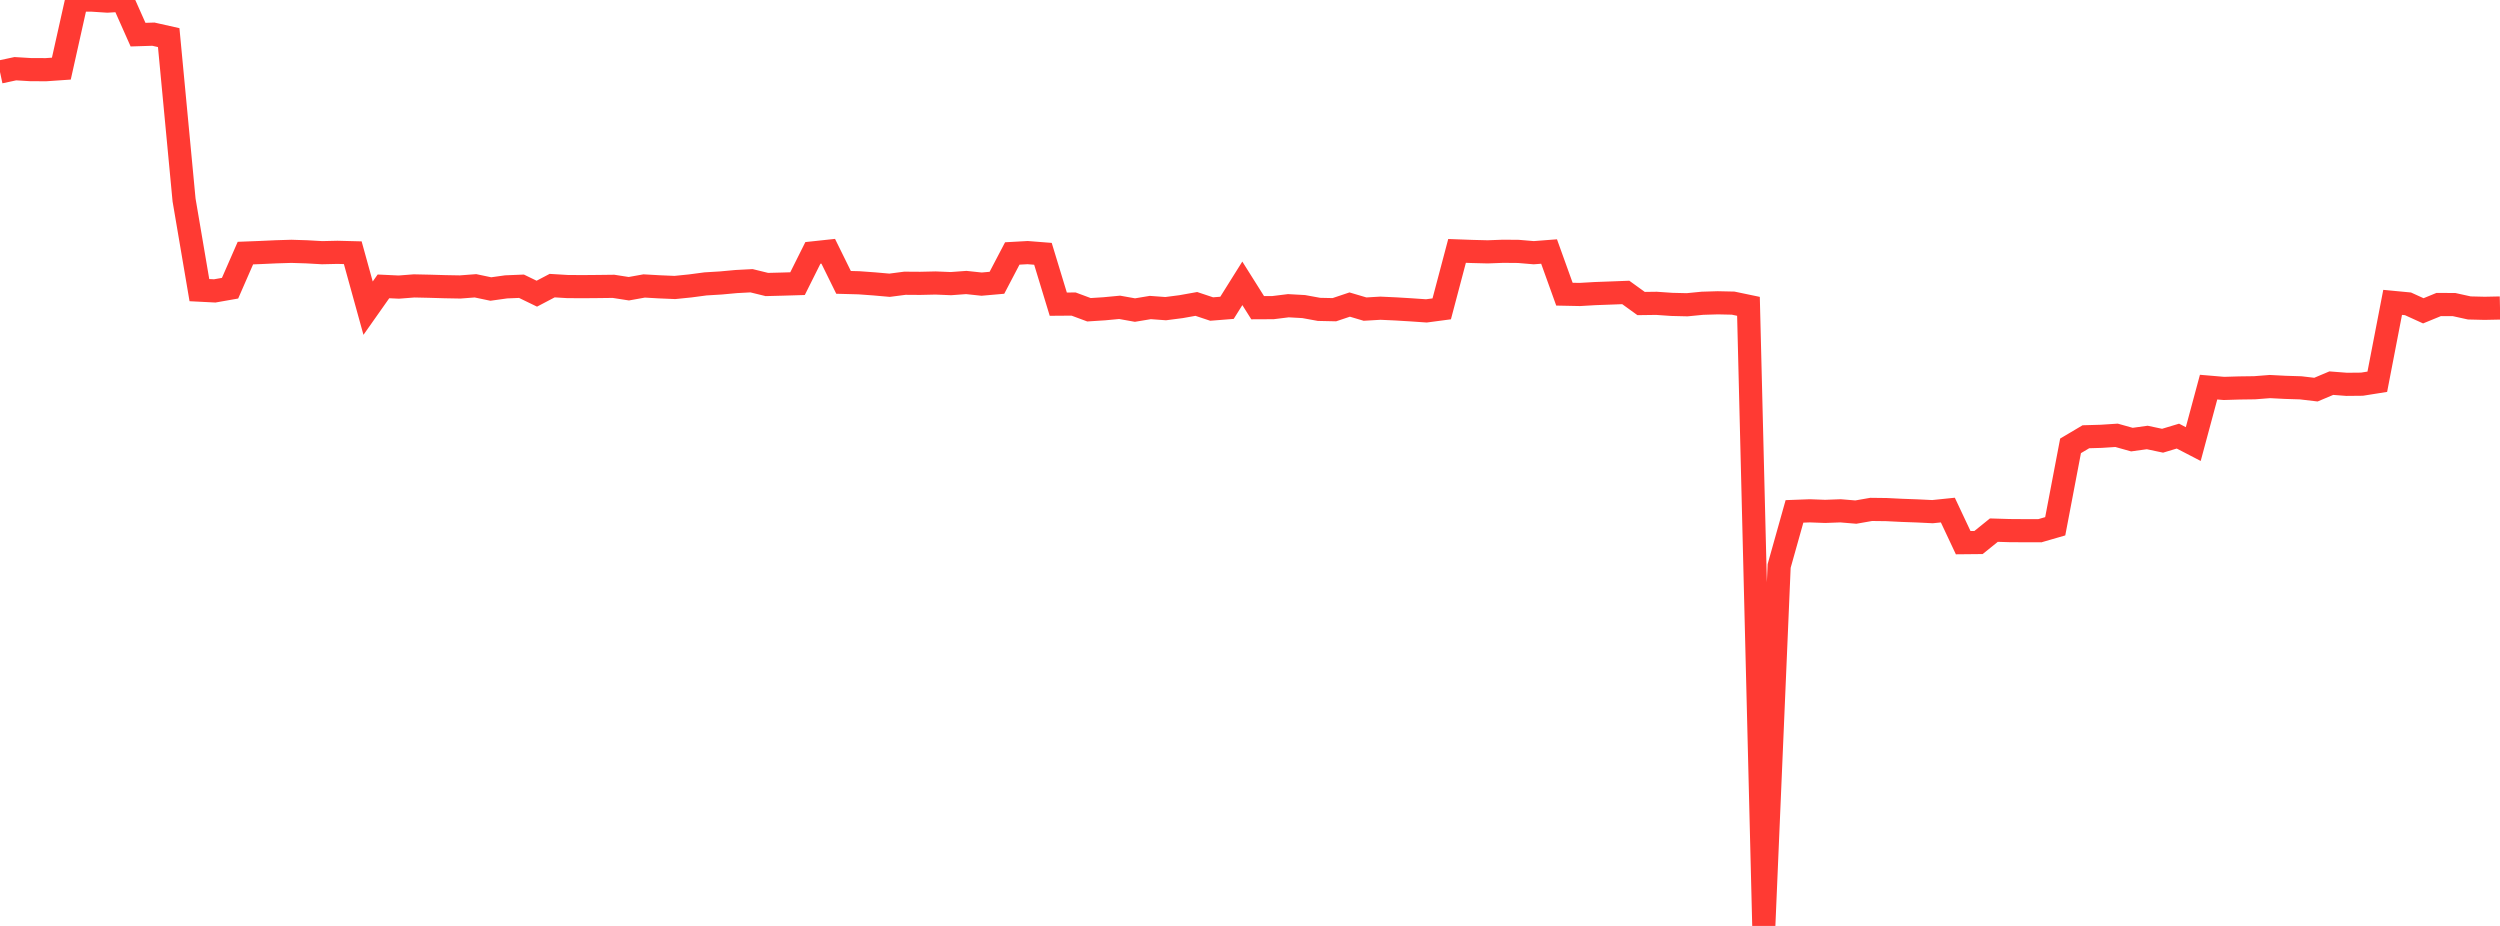 <?xml version="1.0" standalone="no"?>
<!DOCTYPE svg PUBLIC "-//W3C//DTD SVG 1.1//EN" "http://www.w3.org/Graphics/SVG/1.1/DTD/svg11.dtd">

<svg width="135" height="50" viewBox="0 0 135 50" preserveAspectRatio="none" 
  xmlns="http://www.w3.org/2000/svg"
  xmlns:xlink="http://www.w3.org/1999/xlink">


<polyline points="0.0, 3.887 0.828, 3.71 1.656, 3.76 2.485, 3.763 3.313, 3.706 4.141, 0.0 4.969, 0.006 5.798, 0.06 6.626, 0.01 7.454, 1.871 8.282, 1.845 9.11, 2.031 9.939, 10.797 10.767, 15.667 11.595, 15.709 12.423, 15.563 13.252, 13.667 14.08, 13.635 14.908, 13.597 15.736, 13.572 16.564, 13.598 17.393, 13.645 18.221, 13.626 19.049, 13.647 19.877, 16.641 20.706, 15.464 21.534, 15.503 22.362, 15.439 23.19, 15.457 24.018, 15.481 24.847, 15.496 25.675, 15.433 26.503, 15.607 27.331, 15.491 28.16, 15.457 28.988, 15.859 29.816, 15.424 30.644, 15.474 31.472, 15.479 32.301, 15.472 33.129, 15.462 33.957, 15.591 34.785, 15.442 35.613, 15.489 36.442, 15.524 37.27, 15.44 38.098, 15.33 38.926, 15.28 39.755, 15.204 40.583, 15.16 41.411, 15.363 42.239, 15.342 43.067, 15.317 43.896, 13.657 44.724, 13.568 45.552, 15.248 46.38, 15.27 47.209, 15.33 48.037, 15.403 48.865, 15.295 49.693, 15.301 50.521, 15.282 51.35, 15.316 52.178, 15.255 53.006, 15.343 53.834, 15.27 54.663, 13.687 55.491, 13.641 56.319, 13.706 57.147, 16.425 57.975, 16.419 58.804, 16.727 59.632, 16.674 60.46, 16.596 61.288, 16.744 62.117, 16.606 62.945, 16.667 63.773, 16.56 64.601, 16.412 65.429, 16.688 66.258, 16.622 67.086, 15.3 67.914, 16.616 68.742, 16.612 69.571, 16.509 70.399, 16.555 71.227, 16.706 72.055, 16.724 72.883, 16.446 73.712, 16.692 74.54, 16.643 75.368, 16.681 76.196, 16.731 77.025, 16.788 77.853, 16.678 78.681, 13.549 79.509, 13.579 80.337, 13.6 81.166, 13.569 81.994, 13.576 82.822, 13.646 83.65, 13.582 84.479, 15.885 85.307, 15.902 86.135, 15.854 86.963, 15.824 87.791, 15.792 88.62, 16.391 89.448, 16.38 90.276, 16.437 91.104, 16.457 91.933, 16.376 92.761, 16.351 93.589, 16.369 94.417, 16.542 95.245, 50.0 96.074, 30.562 96.902, 27.615 97.73, 27.584 98.558, 27.615 99.387, 27.584 100.215, 27.653 101.043, 27.508 101.871, 27.518 102.699, 27.559 103.528, 27.589 104.356, 27.629 105.184, 27.544 106.012, 29.304 106.84, 29.296 107.669, 28.627 108.497, 28.652 109.325, 28.658 110.153, 28.659 110.982, 28.419 111.81, 24.076 112.638, 23.585 113.466, 23.561 114.294, 23.507 115.123, 23.739 115.951, 23.624 116.779, 23.799 117.607, 23.55 118.436, 23.98 119.264, 20.905 120.092, 20.975 120.92, 20.95 121.748, 20.939 122.577, 20.874 123.405, 20.917 124.233, 20.942 125.061, 21.04 125.89, 20.69 126.718, 20.754 127.546, 20.746 128.374, 20.614 129.202, 16.328 130.031, 16.407 130.859, 16.784 131.687, 16.444 132.515, 16.446 133.344, 16.629 134.172, 16.649 135.0, 16.632" fill="none" stroke="#ff3a33" stroke-width="1.25"/>

</svg>